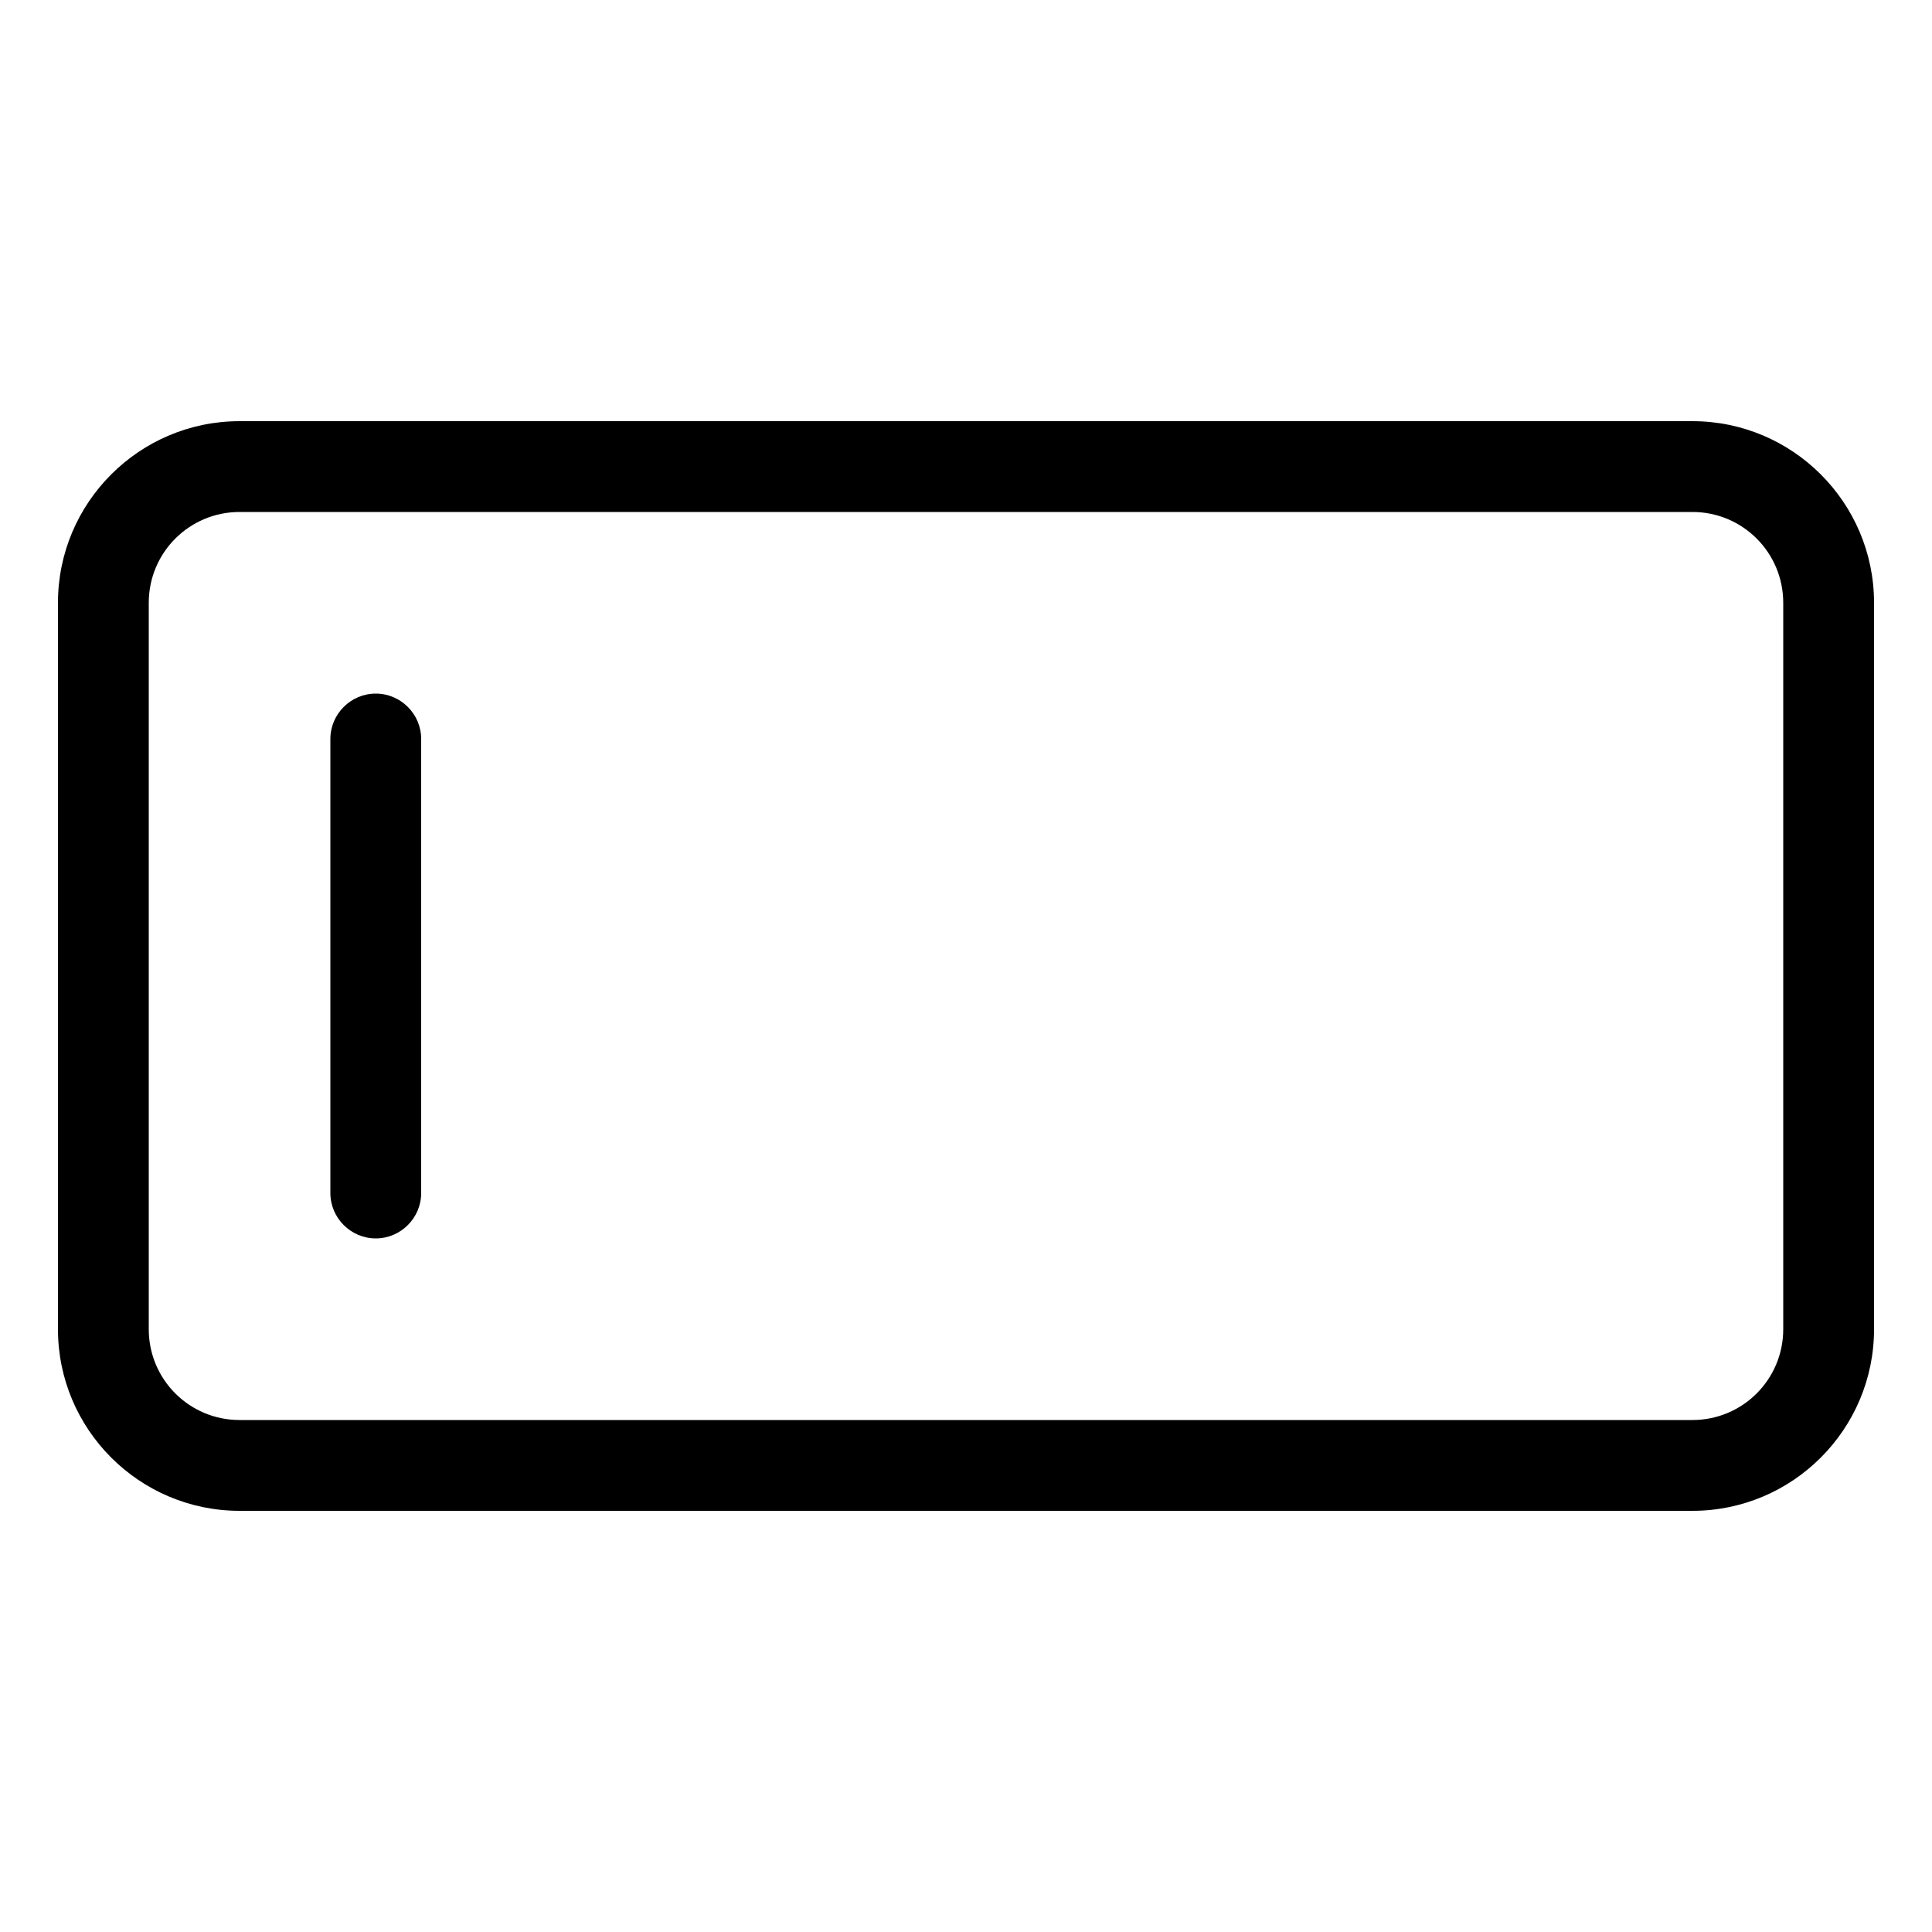 <svg height="500" viewBox="0 0 500 500" width="500" xmlns="http://www.w3.org/2000/svg"><path d="m0 0h500v500h-500z" fill="none"/><path d="m62 132.5c-12.998 0-23.5 10.502-23.5 23.5v188c0 12.998 10.502 23.5 23.5 23.5h376c12.998 0 23.5-10.502 23.5-23.5v-188c0-12.998-10.502-23.5-23.5-23.5zm-47 23.5c0-25.923 21.077-47 47-47h376c25.923 0 47 21.077 47 47v188c0 25.923-21.077 47-47 47h-376c-25.923 0-47-21.077-47-47zm94 35.25v117.5c0 6.462-5.287 11.75-11.75 11.75s-11.75-5.288-11.75-11.75v-117.5c0-6.463 5.287-11.75 11.75-11.75s11.75 5.287 11.75 11.75z"/></svg>